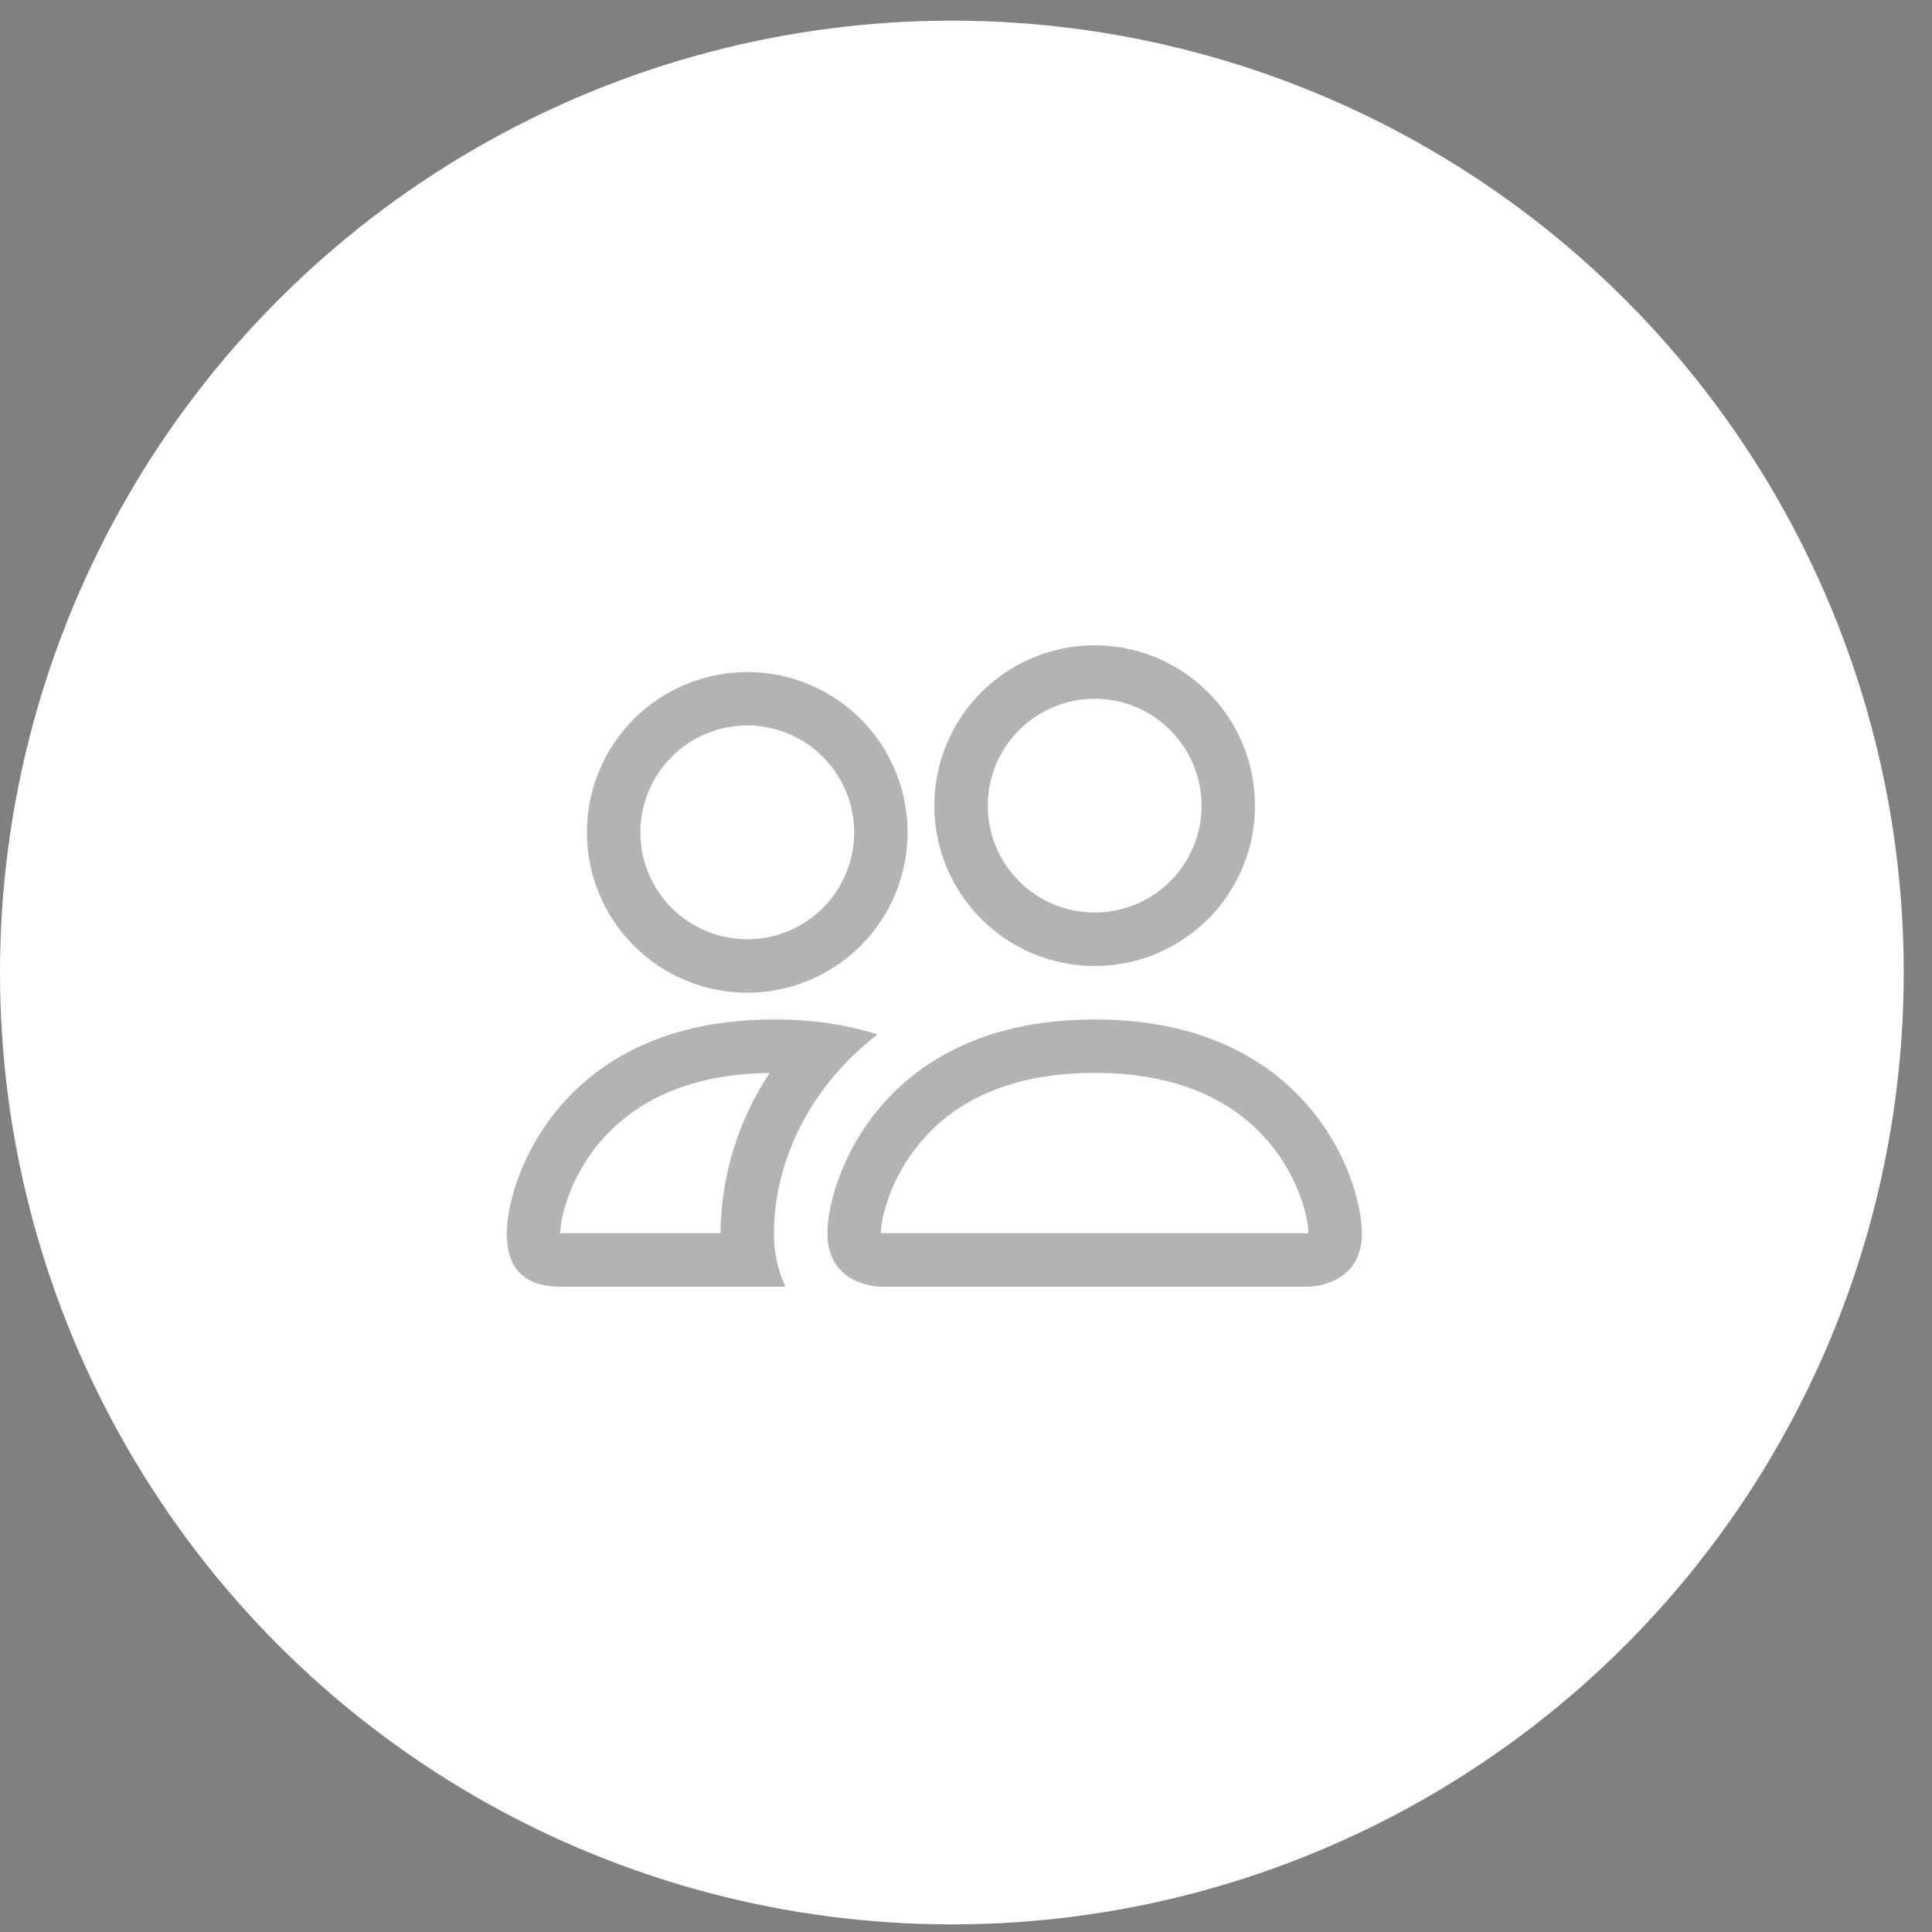 <svg width="61" height="61" viewBox="0 0 61 61" fill="none" xmlns="http://www.w3.org/2000/svg">
<rect x="0" y="0" width="61" height="61" fill="#808080" stroke="none"/>
<circle cx="30.054" cy="30.706" r="30.054" fill="white"/>
<g opacity="0.3">
<path d="M41.312 40.625C41.312 40.625 43 40.625 43 38.938C43 37.25 41.312 32.188 34.562 32.188C27.812 32.188 26.125 37.25 26.125 38.938C26.125 40.625 27.812 40.625 27.812 40.625H41.312ZM27.85 38.938L27.812 38.931C27.814 38.485 28.094 37.193 29.095 36.028C30.026 34.936 31.663 33.875 34.562 33.875C37.46 33.875 39.097 34.938 40.03 36.028C41.031 37.193 41.309 38.487 41.312 38.931L41.299 38.934L41.275 38.938H27.85ZM34.562 28.812C35.458 28.812 36.316 28.457 36.949 27.824C37.582 27.191 37.938 26.333 37.938 25.438C37.938 24.542 37.582 23.684 36.949 23.051C36.316 22.418 35.458 22.062 34.562 22.062C33.667 22.062 32.809 22.418 32.176 23.051C31.543 23.684 31.188 24.542 31.188 25.438C31.188 26.333 31.543 27.191 32.176 27.824C32.809 28.457 33.667 28.812 34.562 28.812ZM39.625 25.438C39.625 26.102 39.494 26.761 39.24 27.375C38.985 27.989 38.612 28.547 38.142 29.017C37.672 29.487 37.114 29.86 36.5 30.115C35.886 30.369 35.227 30.5 34.562 30.5C33.898 30.5 33.239 30.369 32.625 30.115C32.011 29.86 31.453 29.487 30.983 29.017C30.513 28.547 30.14 27.989 29.885 27.375C29.631 26.761 29.5 26.102 29.5 25.438C29.5 24.095 30.033 22.807 30.983 21.858C31.932 20.908 33.22 20.375 34.562 20.375C35.905 20.375 37.193 20.908 38.142 21.858C39.092 22.807 39.625 24.095 39.625 25.438ZM27.704 32.66C27.029 32.449 26.333 32.309 25.629 32.243C25.233 32.205 24.835 32.186 24.438 32.188C17.688 32.188 16 37.25 16 38.938C16 40.062 16.562 40.625 17.688 40.625H24.802C24.552 40.098 24.427 39.521 24.438 38.938C24.438 37.233 25.074 35.492 26.277 34.037C26.687 33.541 27.165 33.077 27.704 32.66ZM24.302 33.875C23.304 35.376 22.765 37.135 22.75 38.938H17.688C17.688 38.499 17.964 37.199 18.97 36.028C19.89 34.955 21.488 33.909 24.302 33.877V33.875ZM18.531 26.281C18.531 24.939 19.065 23.651 20.014 22.701C20.963 21.752 22.251 21.219 23.594 21.219C24.936 21.219 26.224 21.752 27.174 22.701C28.123 23.651 28.656 24.939 28.656 26.281C28.656 27.624 28.123 28.912 27.174 29.861C26.224 30.81 24.936 31.344 23.594 31.344C22.251 31.344 20.963 30.81 20.014 29.861C19.065 28.912 18.531 27.624 18.531 26.281ZM23.594 22.906C22.699 22.906 21.84 23.262 21.207 23.895C20.574 24.528 20.219 25.386 20.219 26.281C20.219 27.176 20.574 28.035 21.207 28.668C21.84 29.301 22.699 29.656 23.594 29.656C24.489 29.656 25.347 29.301 25.98 28.668C26.613 28.035 26.969 27.176 26.969 26.281C26.969 25.386 26.613 24.528 25.98 23.895C25.347 23.262 24.489 22.906 23.594 22.906Z" fill="black"/>
</g>
</svg>
